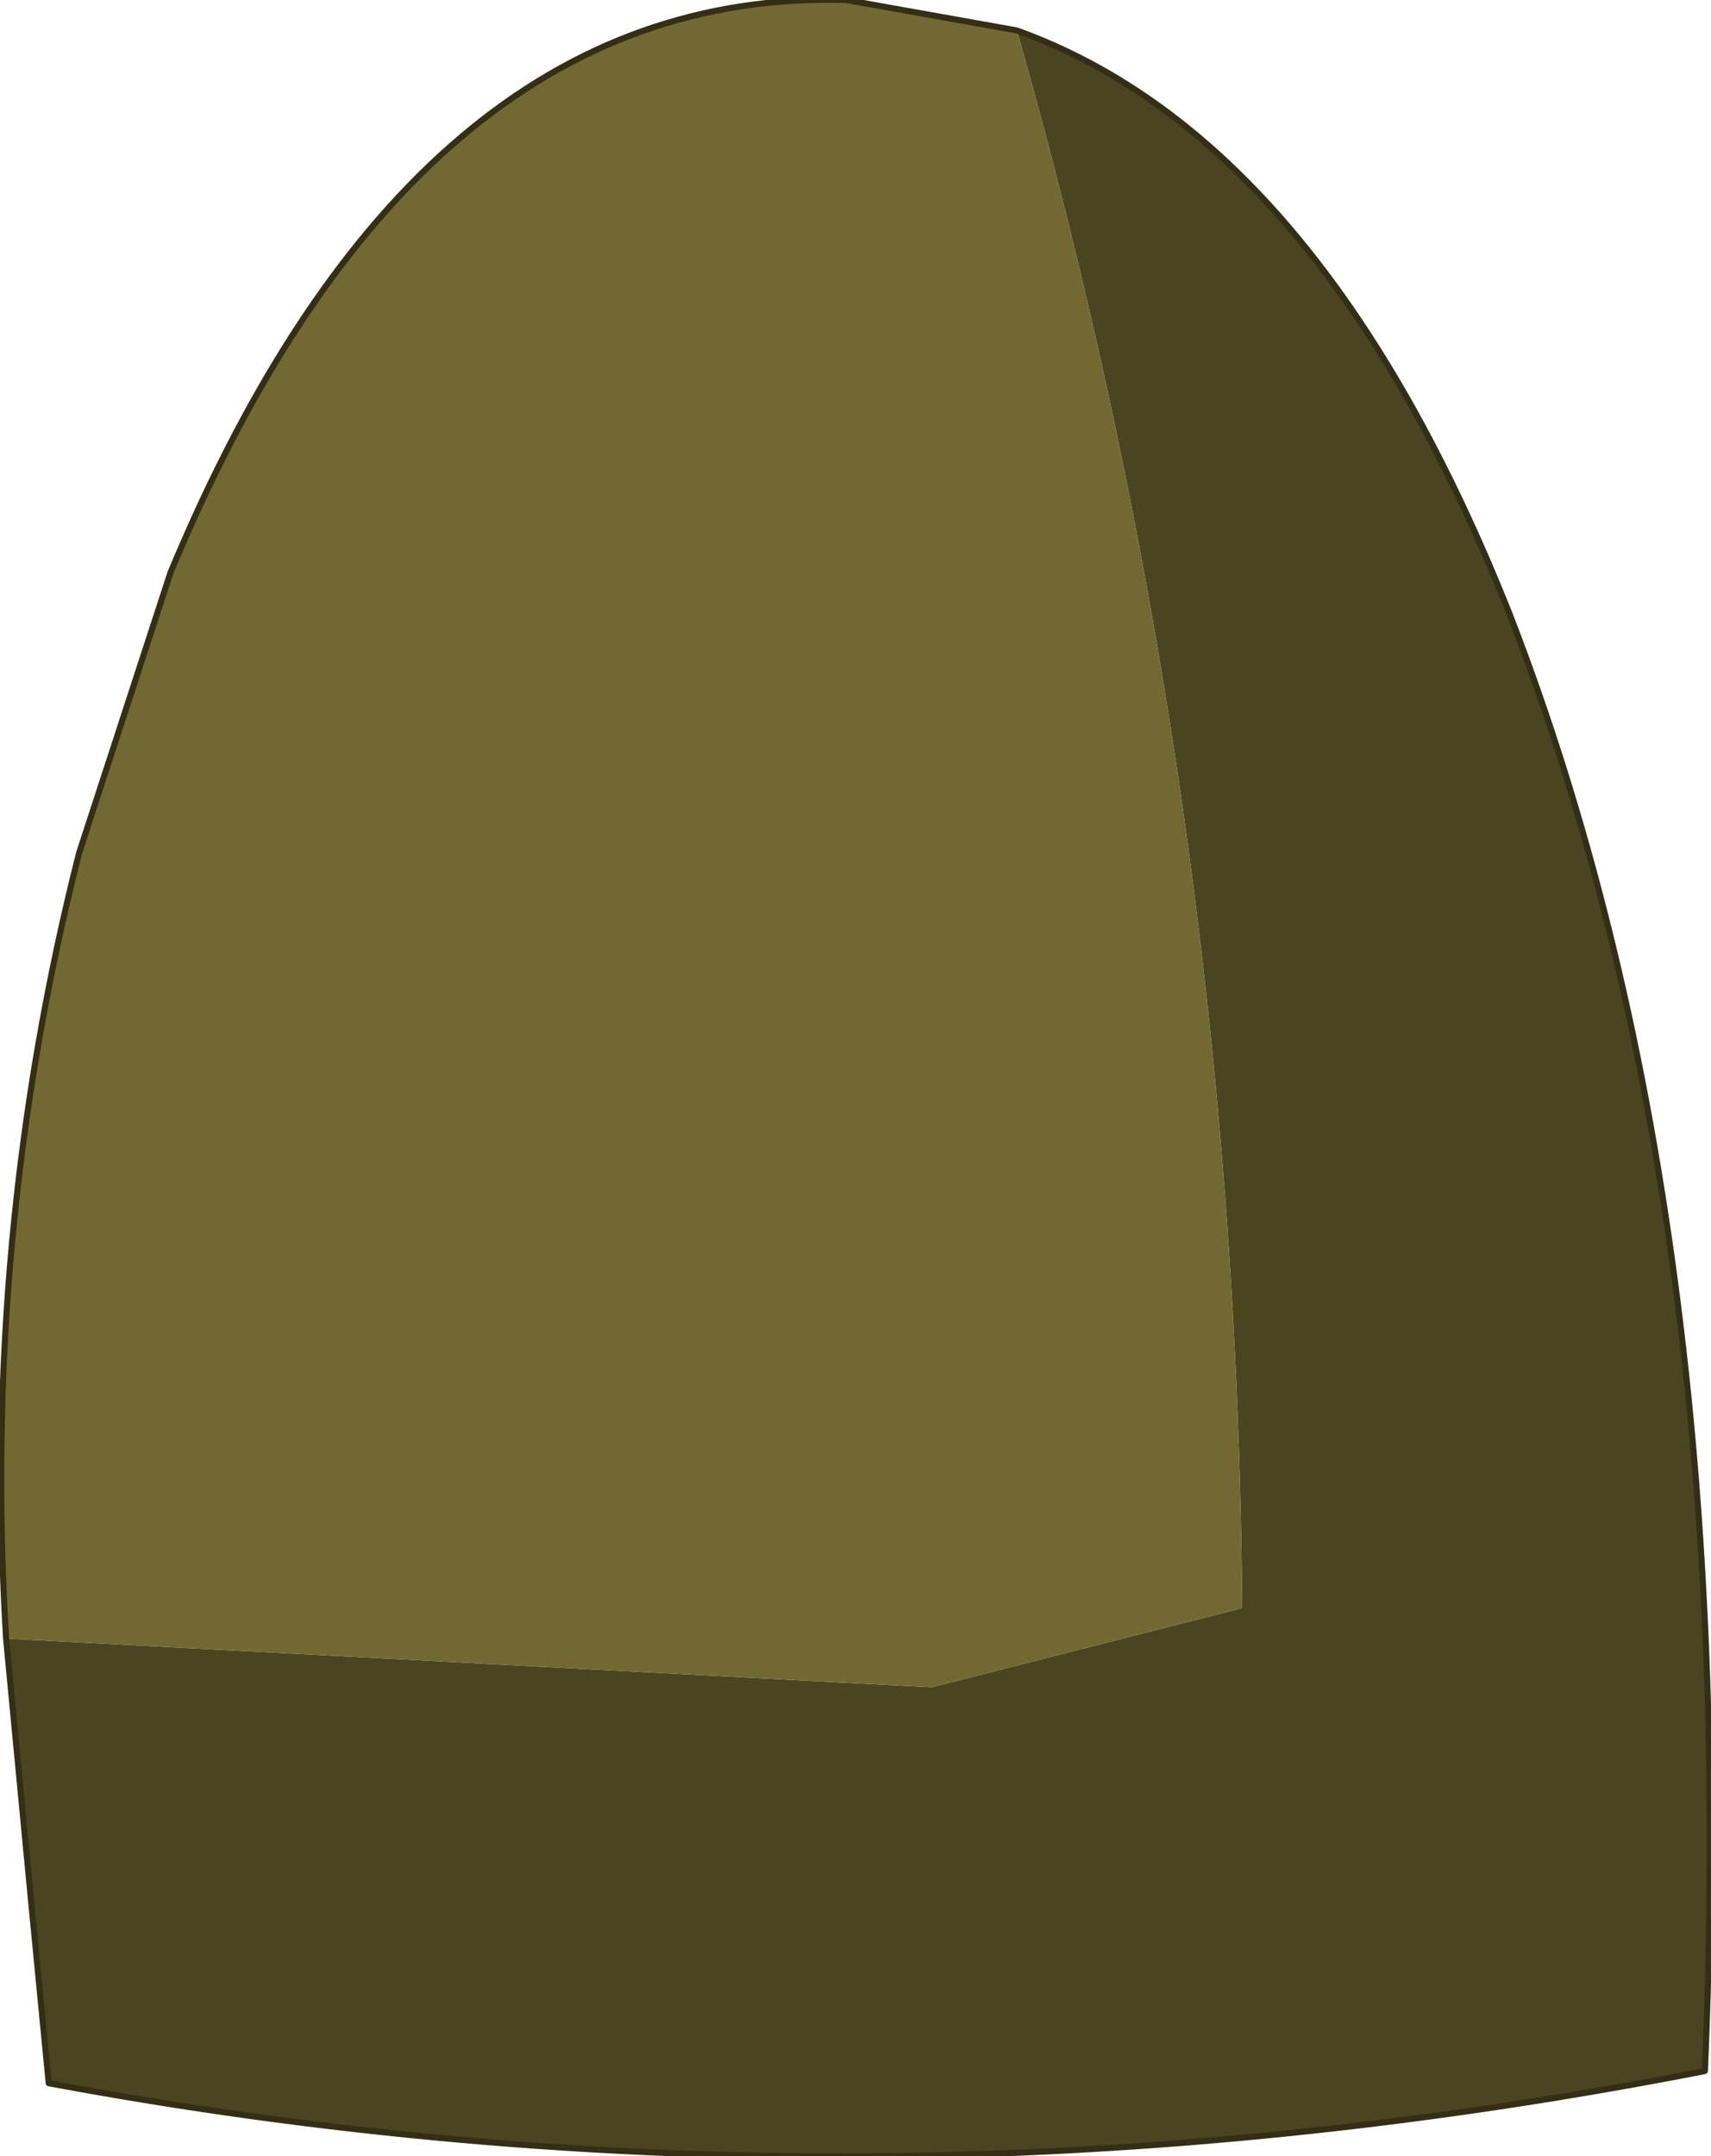 <?xml version="1.0" encoding="UTF-8" standalone="no"?>
<svg xmlns:xlink="http://www.w3.org/1999/xlink" height="17.7px" width="14.05px" xmlns="http://www.w3.org/2000/svg">
  <g transform="matrix(1.0, 0.0, 0.0, 1.0, 7.05, 8.55)">
    <path d="M-7.0 4.9 L0.6 5.3 3.15 4.65 Q3.1 -2.0 1.3 -8.3 3.8 -7.4 5.35 -3.5 7.25 1.4 6.95 8.45 0.05 9.8 -6.65 8.55 L-6.8 7.0 -7.0 4.9" fill="#4a4420" fill-rule="evenodd" stroke="none"/>
    <path d="M-7.0 4.9 Q-7.2 1.6 -6.4 -1.55 L-5.65 -3.85 Q-3.65 -8.65 -0.1 -8.55 L1.3 -8.3 Q3.1 -2.0 3.15 4.65 L0.6 5.3 -7.0 4.9" fill="#726932" fill-rule="evenodd" stroke="none"/>
    <path d="M1.3 -8.3 L-0.1 -8.55 Q-3.65 -8.65 -5.65 -3.85 L-6.4 -1.55 Q-7.2 1.6 -7.0 4.9 L-6.8 7.0 -6.65 8.55 Q0.05 9.8 6.95 8.45 7.25 1.4 5.35 -3.5 3.8 -7.4 1.3 -8.3 Z" fill="none" stroke="#342e16" stroke-linecap="round" stroke-linejoin="round" stroke-width="0.05"/>
  </g>
</svg>
